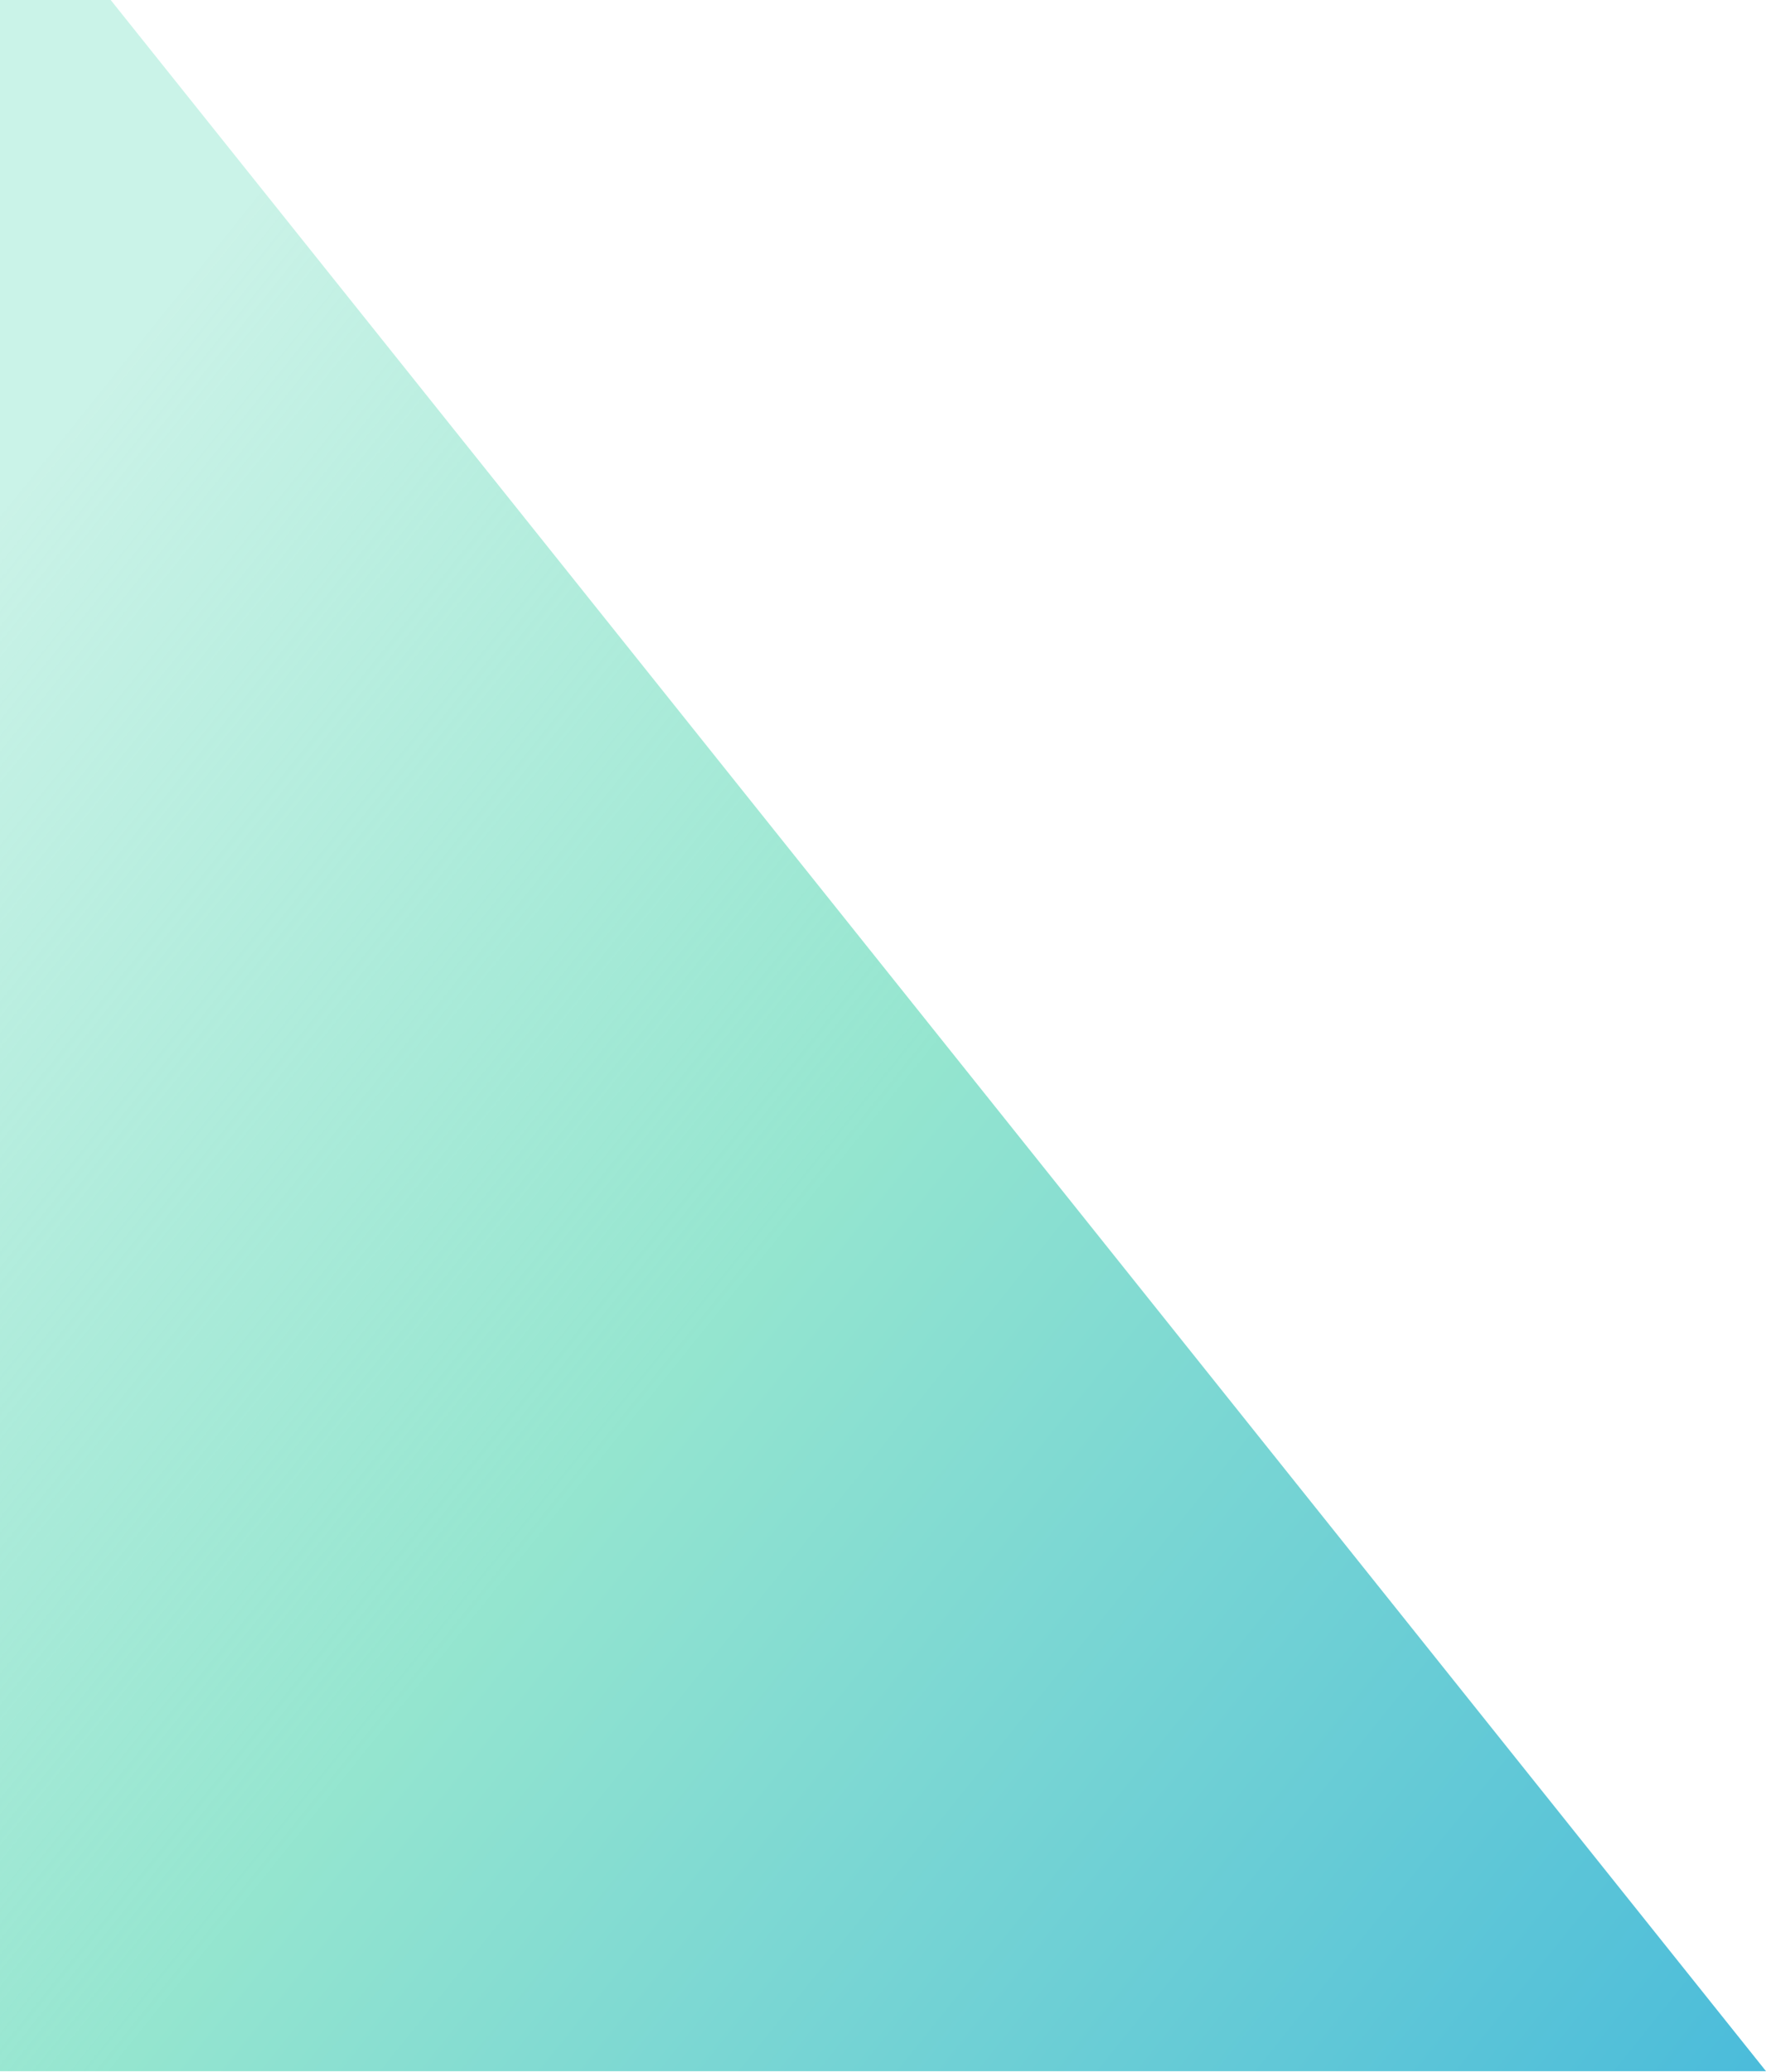 <svg width="469" height="550" viewBox="0 0 469 550" fill="none" xmlns="http://www.w3.org/2000/svg">
<path fill-rule="evenodd" clip-rule="evenodd" d="M469 549.826L29.398 0H0V549.826H469Z" fill="url(#paint0_linear)" fill-opacity="0.85"/>
<defs>
<linearGradient id="paint0_linear" x1="195.671" y1="-106.626" x2="682.752" y2="285.074" gradientUnits="userSpaceOnUse">
<stop stop-color="#82E1C7" stop-opacity="0.5"/>
<stop offset="0.451" stop-color="#82E1C7"/>
<stop offset="1" stop-color="#2BB0D4"/>
</linearGradient>
</defs>
</svg>
